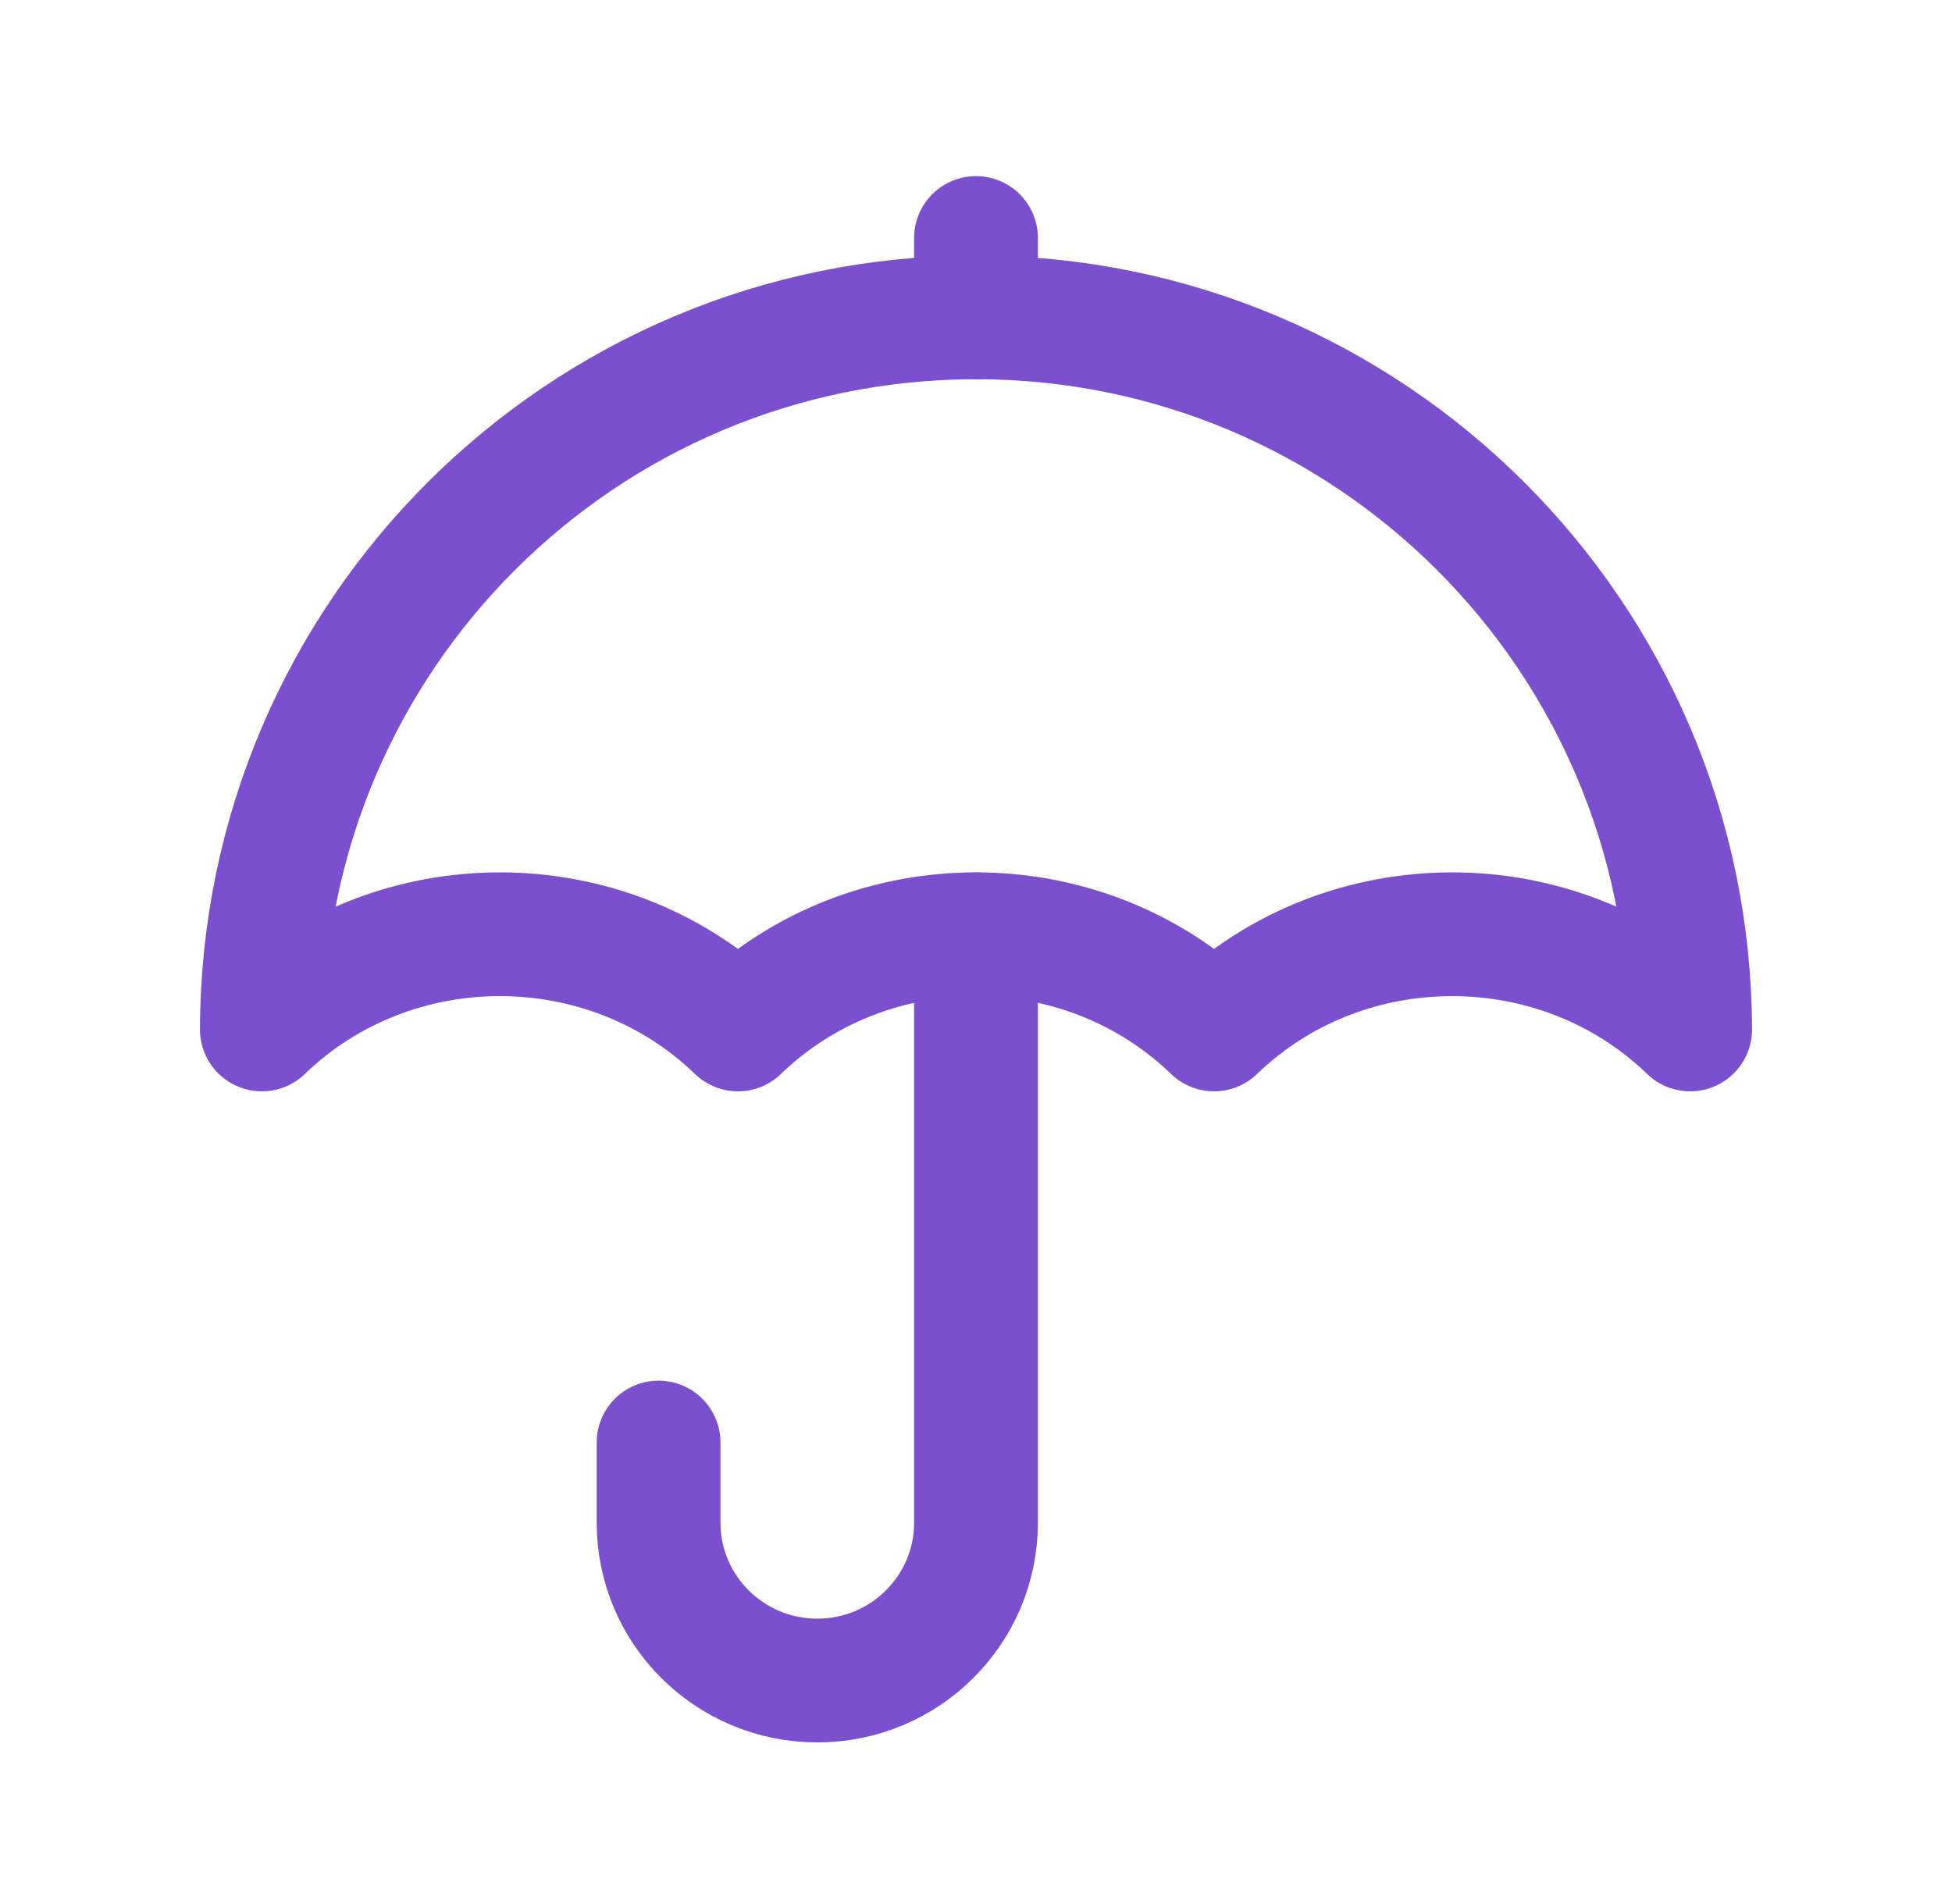 <?xml version="1.0" encoding="UTF-8"?> <svg xmlns="http://www.w3.org/2000/svg" width="41" height="40" viewBox="0 0 41 40" fill="none"><path d="M20.5 5V6.667" stroke="#7A50CE" stroke-width="2.6" stroke-linecap="round" stroke-linejoin="round"></path><path d="M13.833 30.305V31.972V31.988C13.833 33.82 15.325 35.305 17.167 35.305V35.305C19.008 35.305 20.5 33.82 20.5 31.988V19.628" stroke="#7A50CE" stroke-width="2.6" stroke-linecap="round" stroke-linejoin="round"></path><path fill-rule="evenodd" clip-rule="evenodd" d="M15.5 21.627C18.262 18.96 22.738 18.96 25.5 21.627C28.262 18.96 32.738 18.96 35.5 21.627C35.478 13.362 28.772 6.667 20.5 6.667C12.228 6.667 5.522 13.362 5.5 21.627C8.262 18.96 12.738 18.96 15.5 21.627Z" stroke="#7A50CE" stroke-width="2.6" stroke-linecap="round" stroke-linejoin="round"></path></svg> 